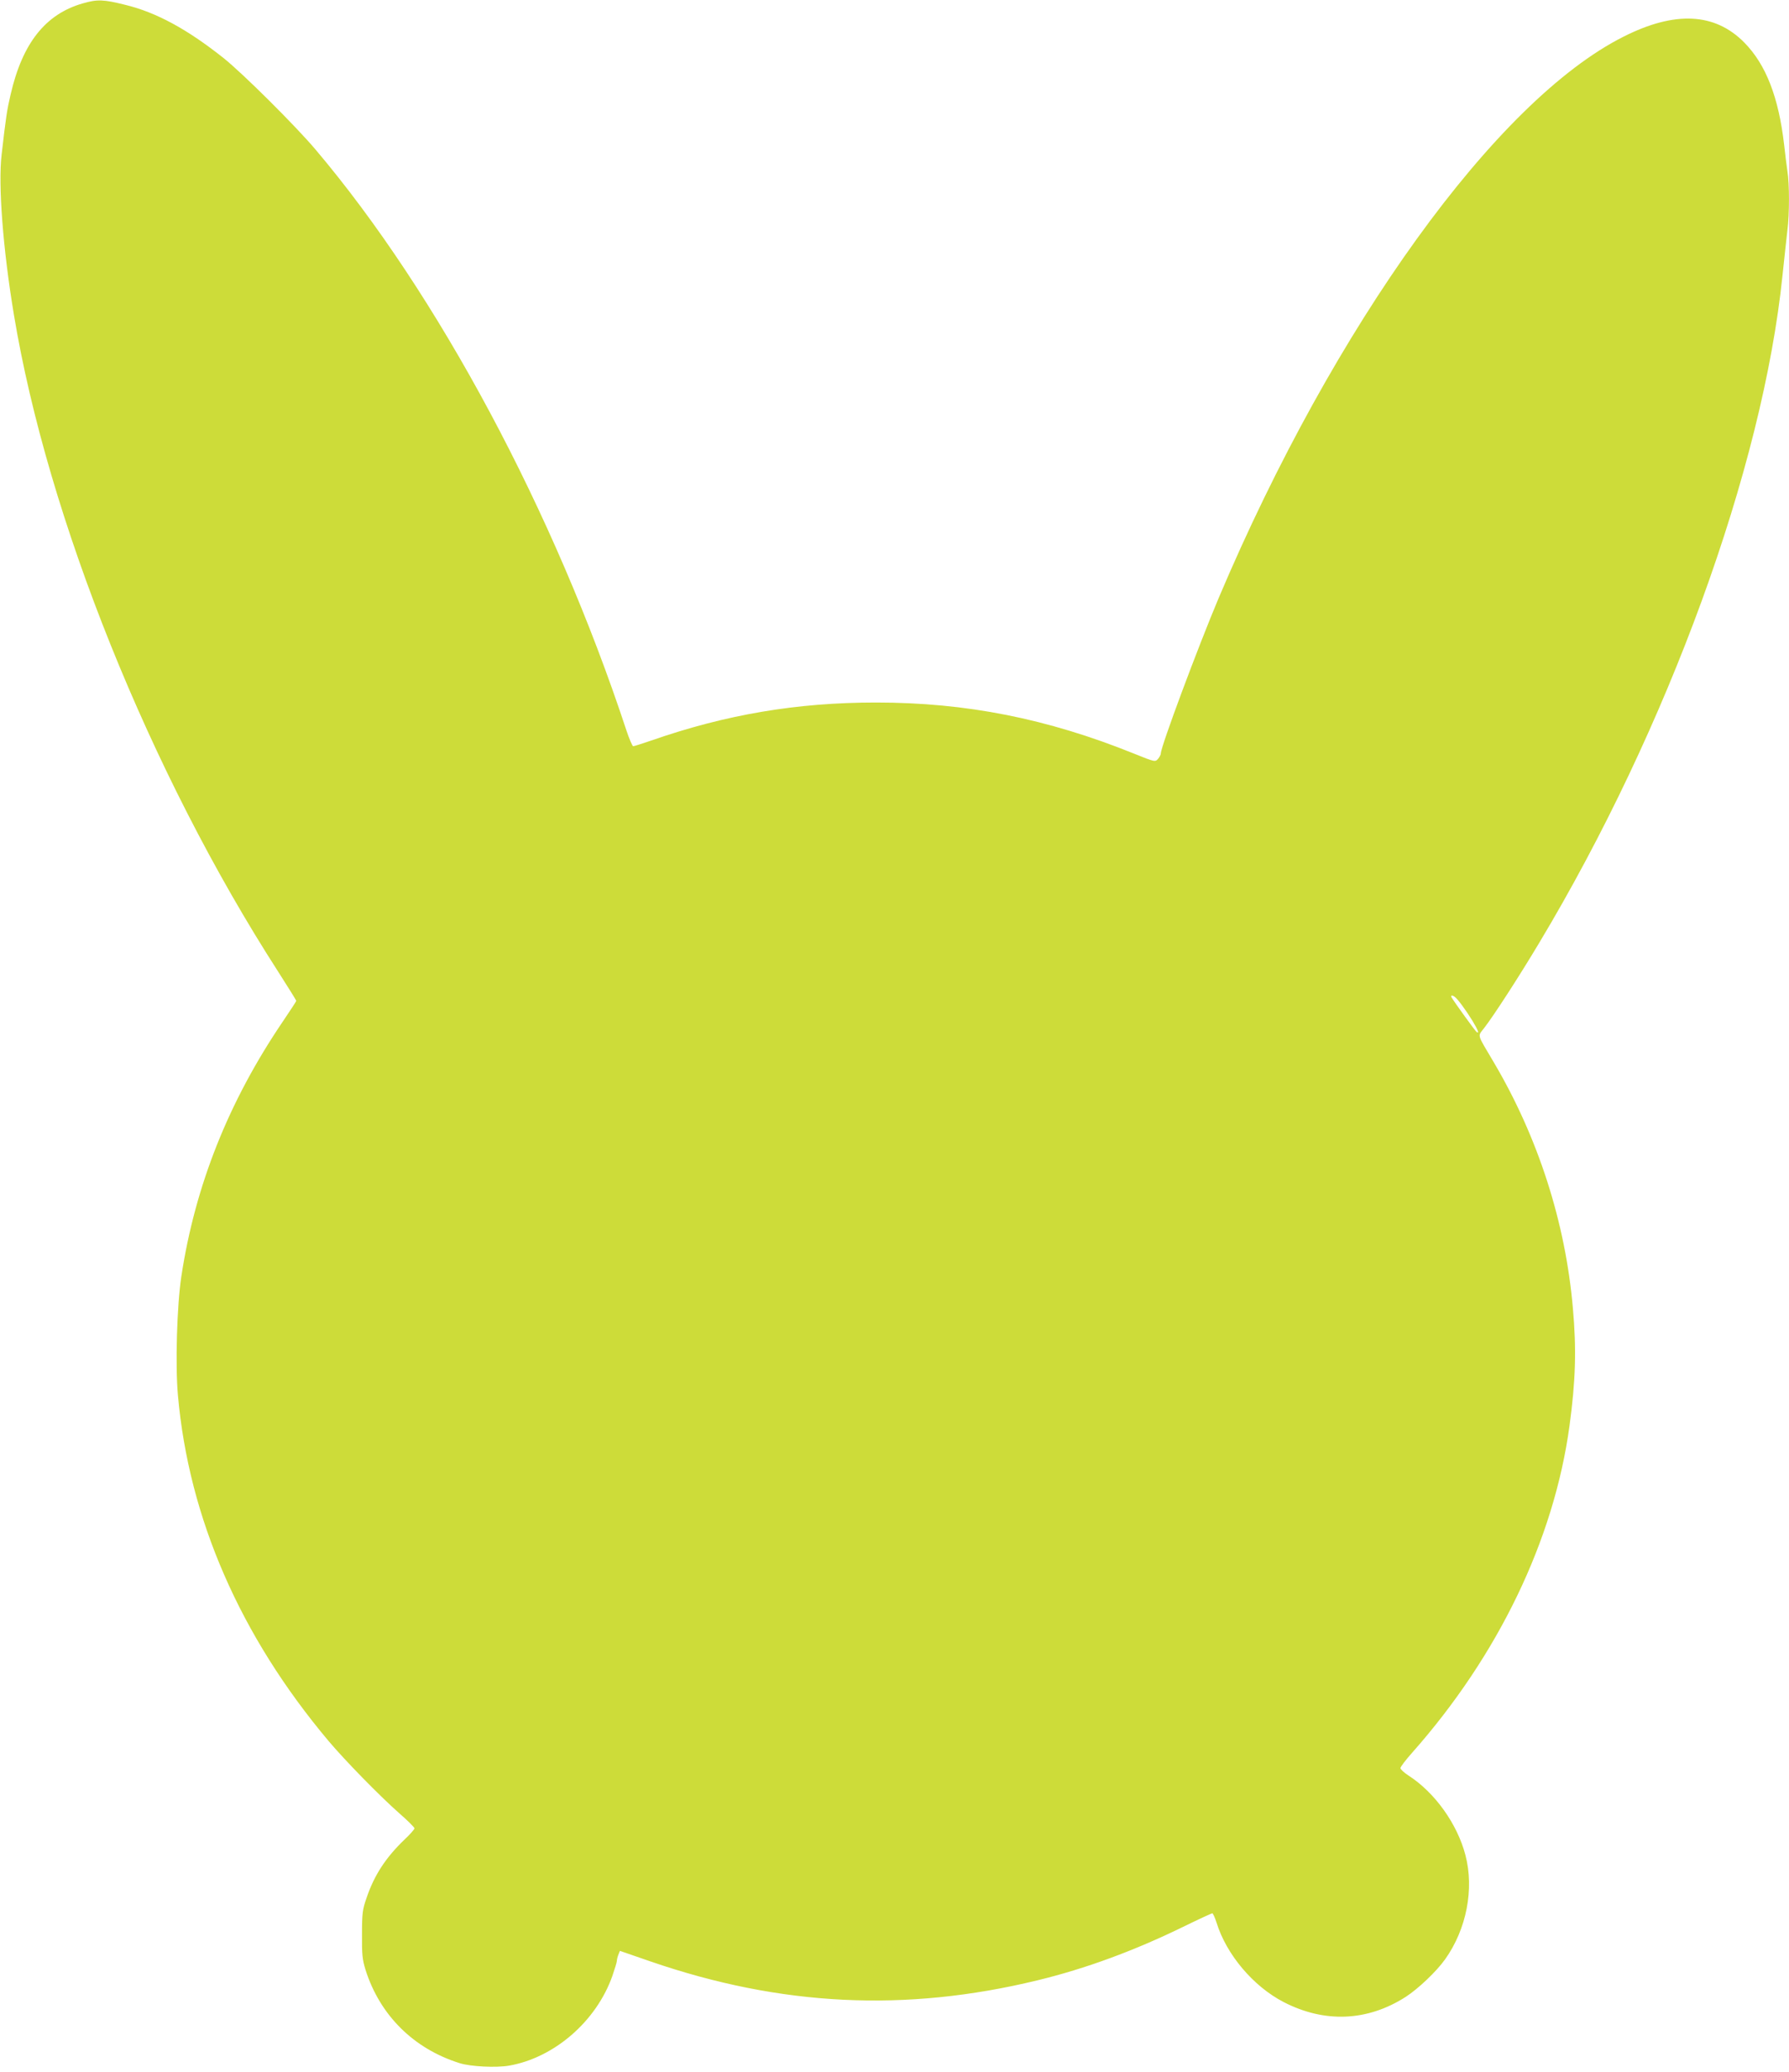 <?xml version="1.0" standalone="no"?>
<!DOCTYPE svg PUBLIC "-//W3C//DTD SVG 20010904//EN"
 "http://www.w3.org/TR/2001/REC-SVG-20010904/DTD/svg10.dtd">
<svg version="1.0" xmlns="http://www.w3.org/2000/svg"
 width="1105pt" height="1280pt" viewBox="0 0 1105 1280"
 preserveAspectRatio="xMidYMid meet">
<g transform="translate(0,1280) scale(0.1,-0.1)"
fill="#cddc39" stroke="none">
<path d="M511 12779 c-230 -66 -372 -245 -445 -561 -23 -98 -29 -138 -56 -373
-22 -186 8 -582 76 -990 208 -1255 841 -2829 1631 -4056 62 -97 113 -179 113
-182 0 -3 -38 -61 -84 -129 -334 -493 -541 -1013 -626 -1574 -27 -180 -38
-545 -21 -734 67 -759 385 -1487 930 -2135 101 -120 316 -340 435 -445 53 -46
96 -89 96 -95 0 -6 -27 -37 -60 -68 -116 -111 -188 -220 -236 -362 -25 -72
-28 -94 -28 -225 -1 -125 2 -155 22 -220 89 -280 297 -487 582 -576 67 -21
224 -29 305 -15 279 49 538 274 637 553 15 44 28 86 28 93 0 8 4 25 9 38 l10
25 188 -65 c807 -278 1576 -315 2391 -117 297 72 598 183 899 330 94 46 176
84 181 84 4 0 16 -26 26 -57 61 -198 227 -394 414 -491 253 -131 518 -120 755
32 77 50 189 156 243 232 132 185 181 435 125 645 -50 191 -188 385 -351 490
-28 18 -50 39 -50 46 0 8 33 51 73 96 531 600 875 1314 971 2017 38 280 44
473 21 730 -46 529 -215 1055 -490 1520 -105 178 -99 155 -58 209 61 79 215
317 340 526 795 1326 1381 2933 1503 4125 11 107 25 231 30 276 13 102 13 289
0 368 -5 33 -14 106 -20 161 -34 294 -112 496 -246 632 -181 184 -428 197
-745 37 -786 -394 -1788 -1783 -2502 -3469 -128 -304 -357 -918 -357 -959 0
-8 -8 -23 -17 -34 -18 -20 -19 -20 -148 32 -537 217 -1038 316 -1594 316 -490
0 -927 -74 -1389 -235 -56 -19 -105 -35 -111 -35 -5 0 -24 44 -42 98 -445
1350 -1165 2696 -1920 3588 -124 147 -452 473 -569 566 -223 177 -413 281
-606 328 -136 34 -173 35 -263 9z m8474 -6137 c18 -12 71 -85 109 -147 36 -60
44 -81 27 -71 -8 5 -136 182 -155 214 -8 13 3 16 19 4z"/>
</g>
</svg>
